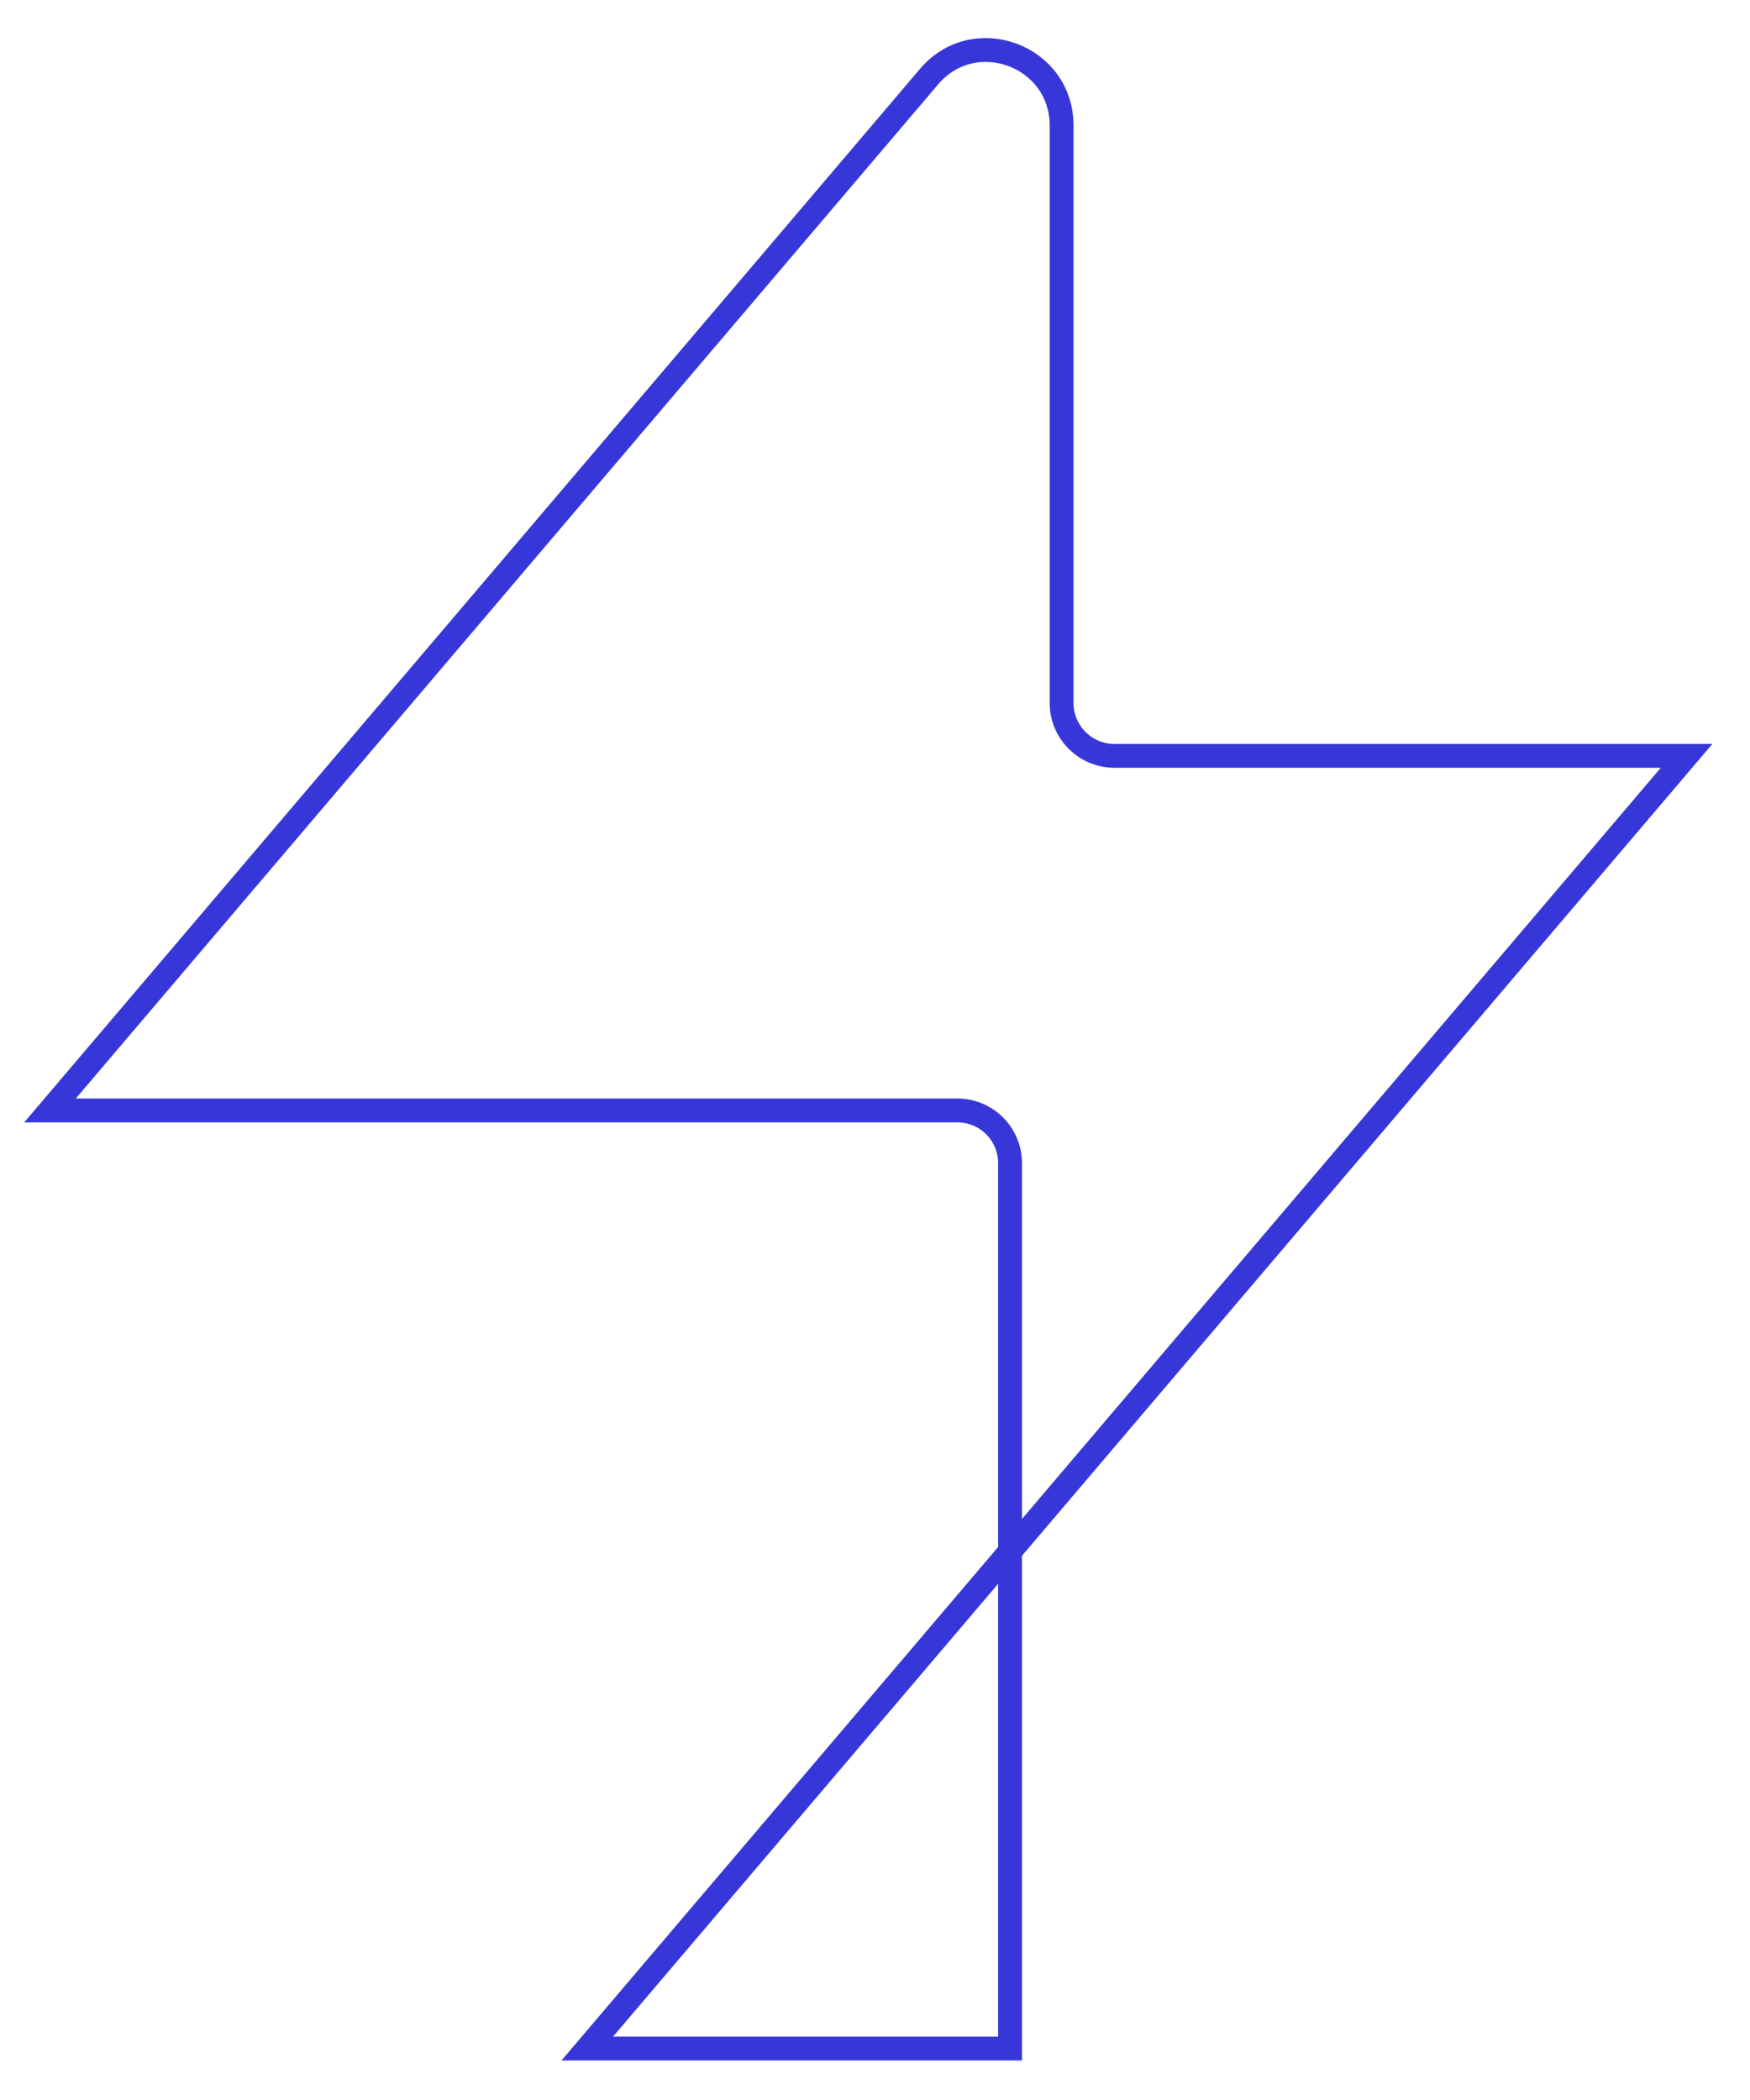 <?xml version="1.0" encoding="utf-8"?>
<svg xmlns="http://www.w3.org/2000/svg" fill="none" height="100%" overflow="visible" preserveAspectRatio="none" style="display: block;" viewBox="0 0 35 42" width="100%">
<path d="M21.232 14.024C21.232 14.024 21.232 14.039 21.232 14.043C21.222 14.63 21.699 15.117 22.285 15.117H33.732L11.745 40.971H20.201V23.262C20.201 22.681 19.729 22.209 19.147 22.209H1L18.58 1.534C19.486 0.465 21.232 1.109 21.232 2.511V14.029V14.024Z" id="Vector" stroke="#3737D9" stroke-width="0.477"/>
</svg>